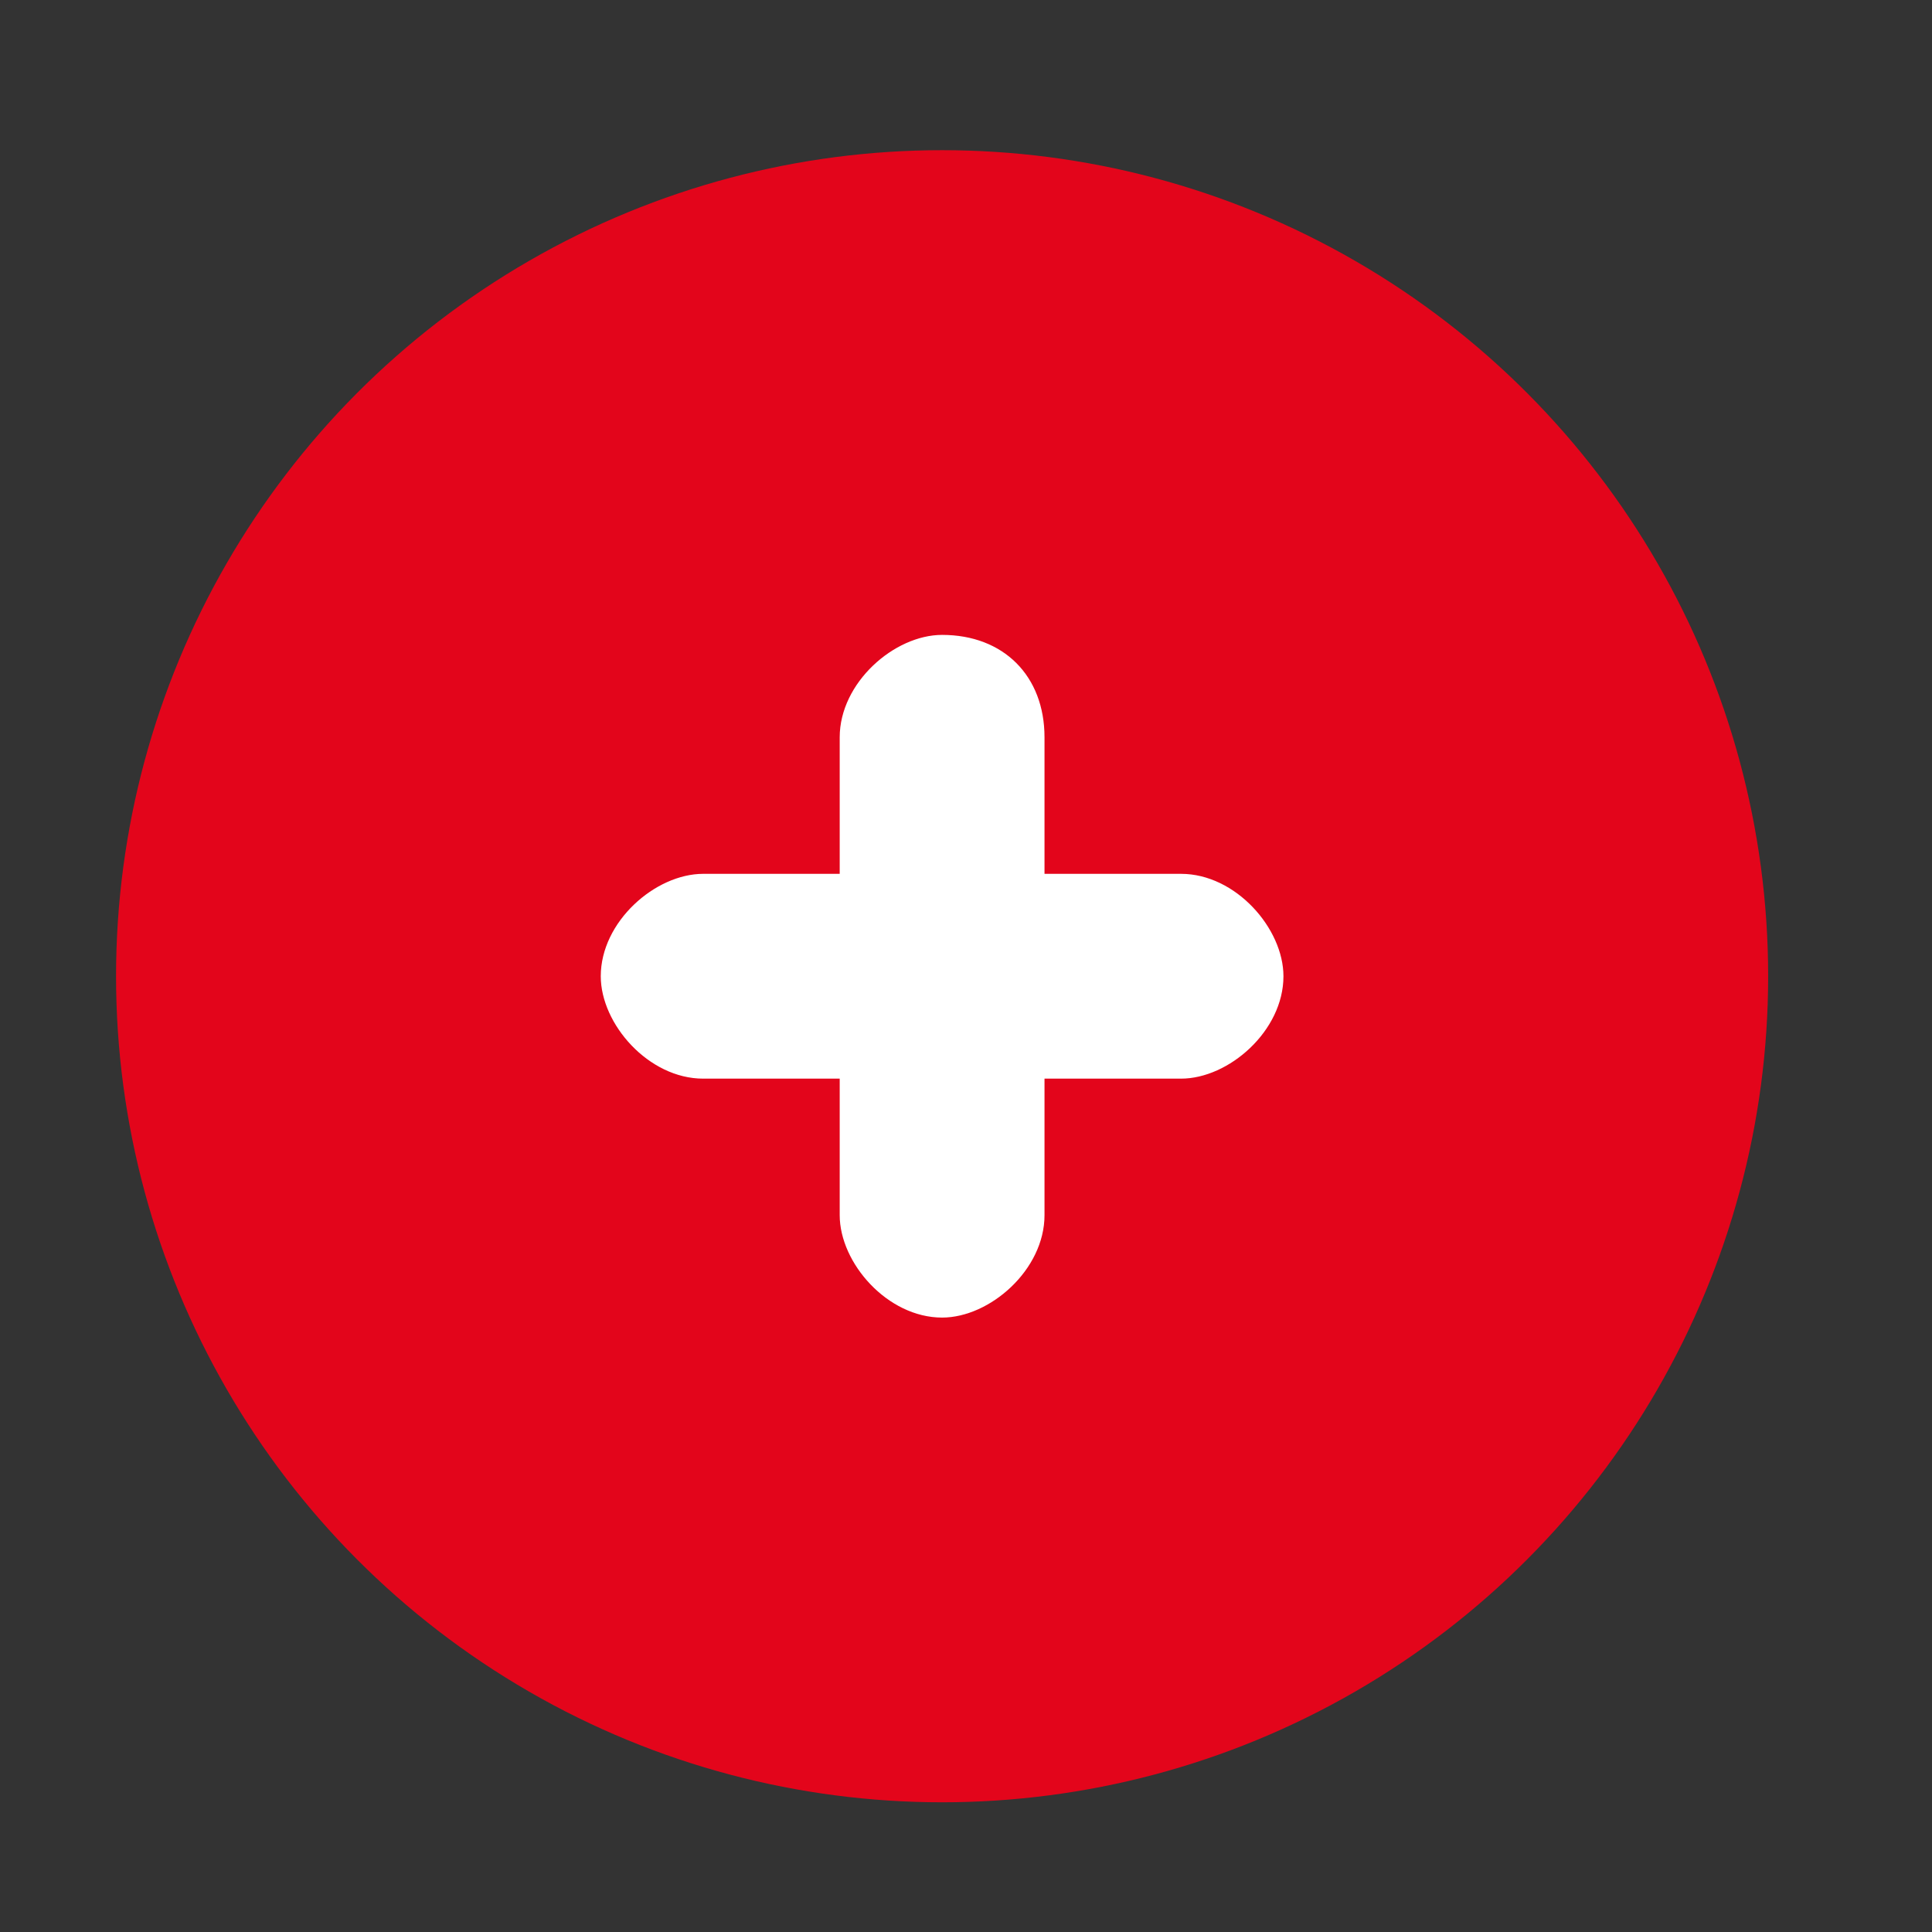 <?xml version="1.0" encoding="UTF-8"?> <!-- Generator: Adobe Illustrator 26.5.0, SVG Export Plug-In . SVG Version: 6.00 Build 0) --> <svg xmlns="http://www.w3.org/2000/svg" xmlns:xlink="http://www.w3.org/1999/xlink" id="Шар_1" x="0px" y="0px" viewBox="0 0 28.3 28.3" style="enable-background:new 0 0 28.3 28.3;" xml:space="preserve"><rect x="0" y="0" width="28.3" height="28.3" fill="#333333" stroke="none"/> <style type="text/css"> .st0{fill:#E3051B;} .st1{fill:#FFFFFF;} </style> <circle class="st0" cx="13.8" cy="14.3" r="12.1"></circle> <g> <path class="st1" d="M13.8,9.3c-0.7,0-1.5,0.7-1.5,1.5v2h-2c-0.7,0-1.5,0.7-1.5,1.5c0,0.7,0.7,1.5,1.5,1.5h2v2 c0,0.7,0.7,1.5,1.5,1.5c0.7,0,1.5-0.7,1.5-1.5v-2h2c0.7,0,1.5-0.7,1.5-1.5c0-0.7-0.7-1.5-1.5-1.5h-2v-2C15.3,9.9,14.7,9.3,13.8,9.3 L13.8,9.3z"></path> </g> </svg> 